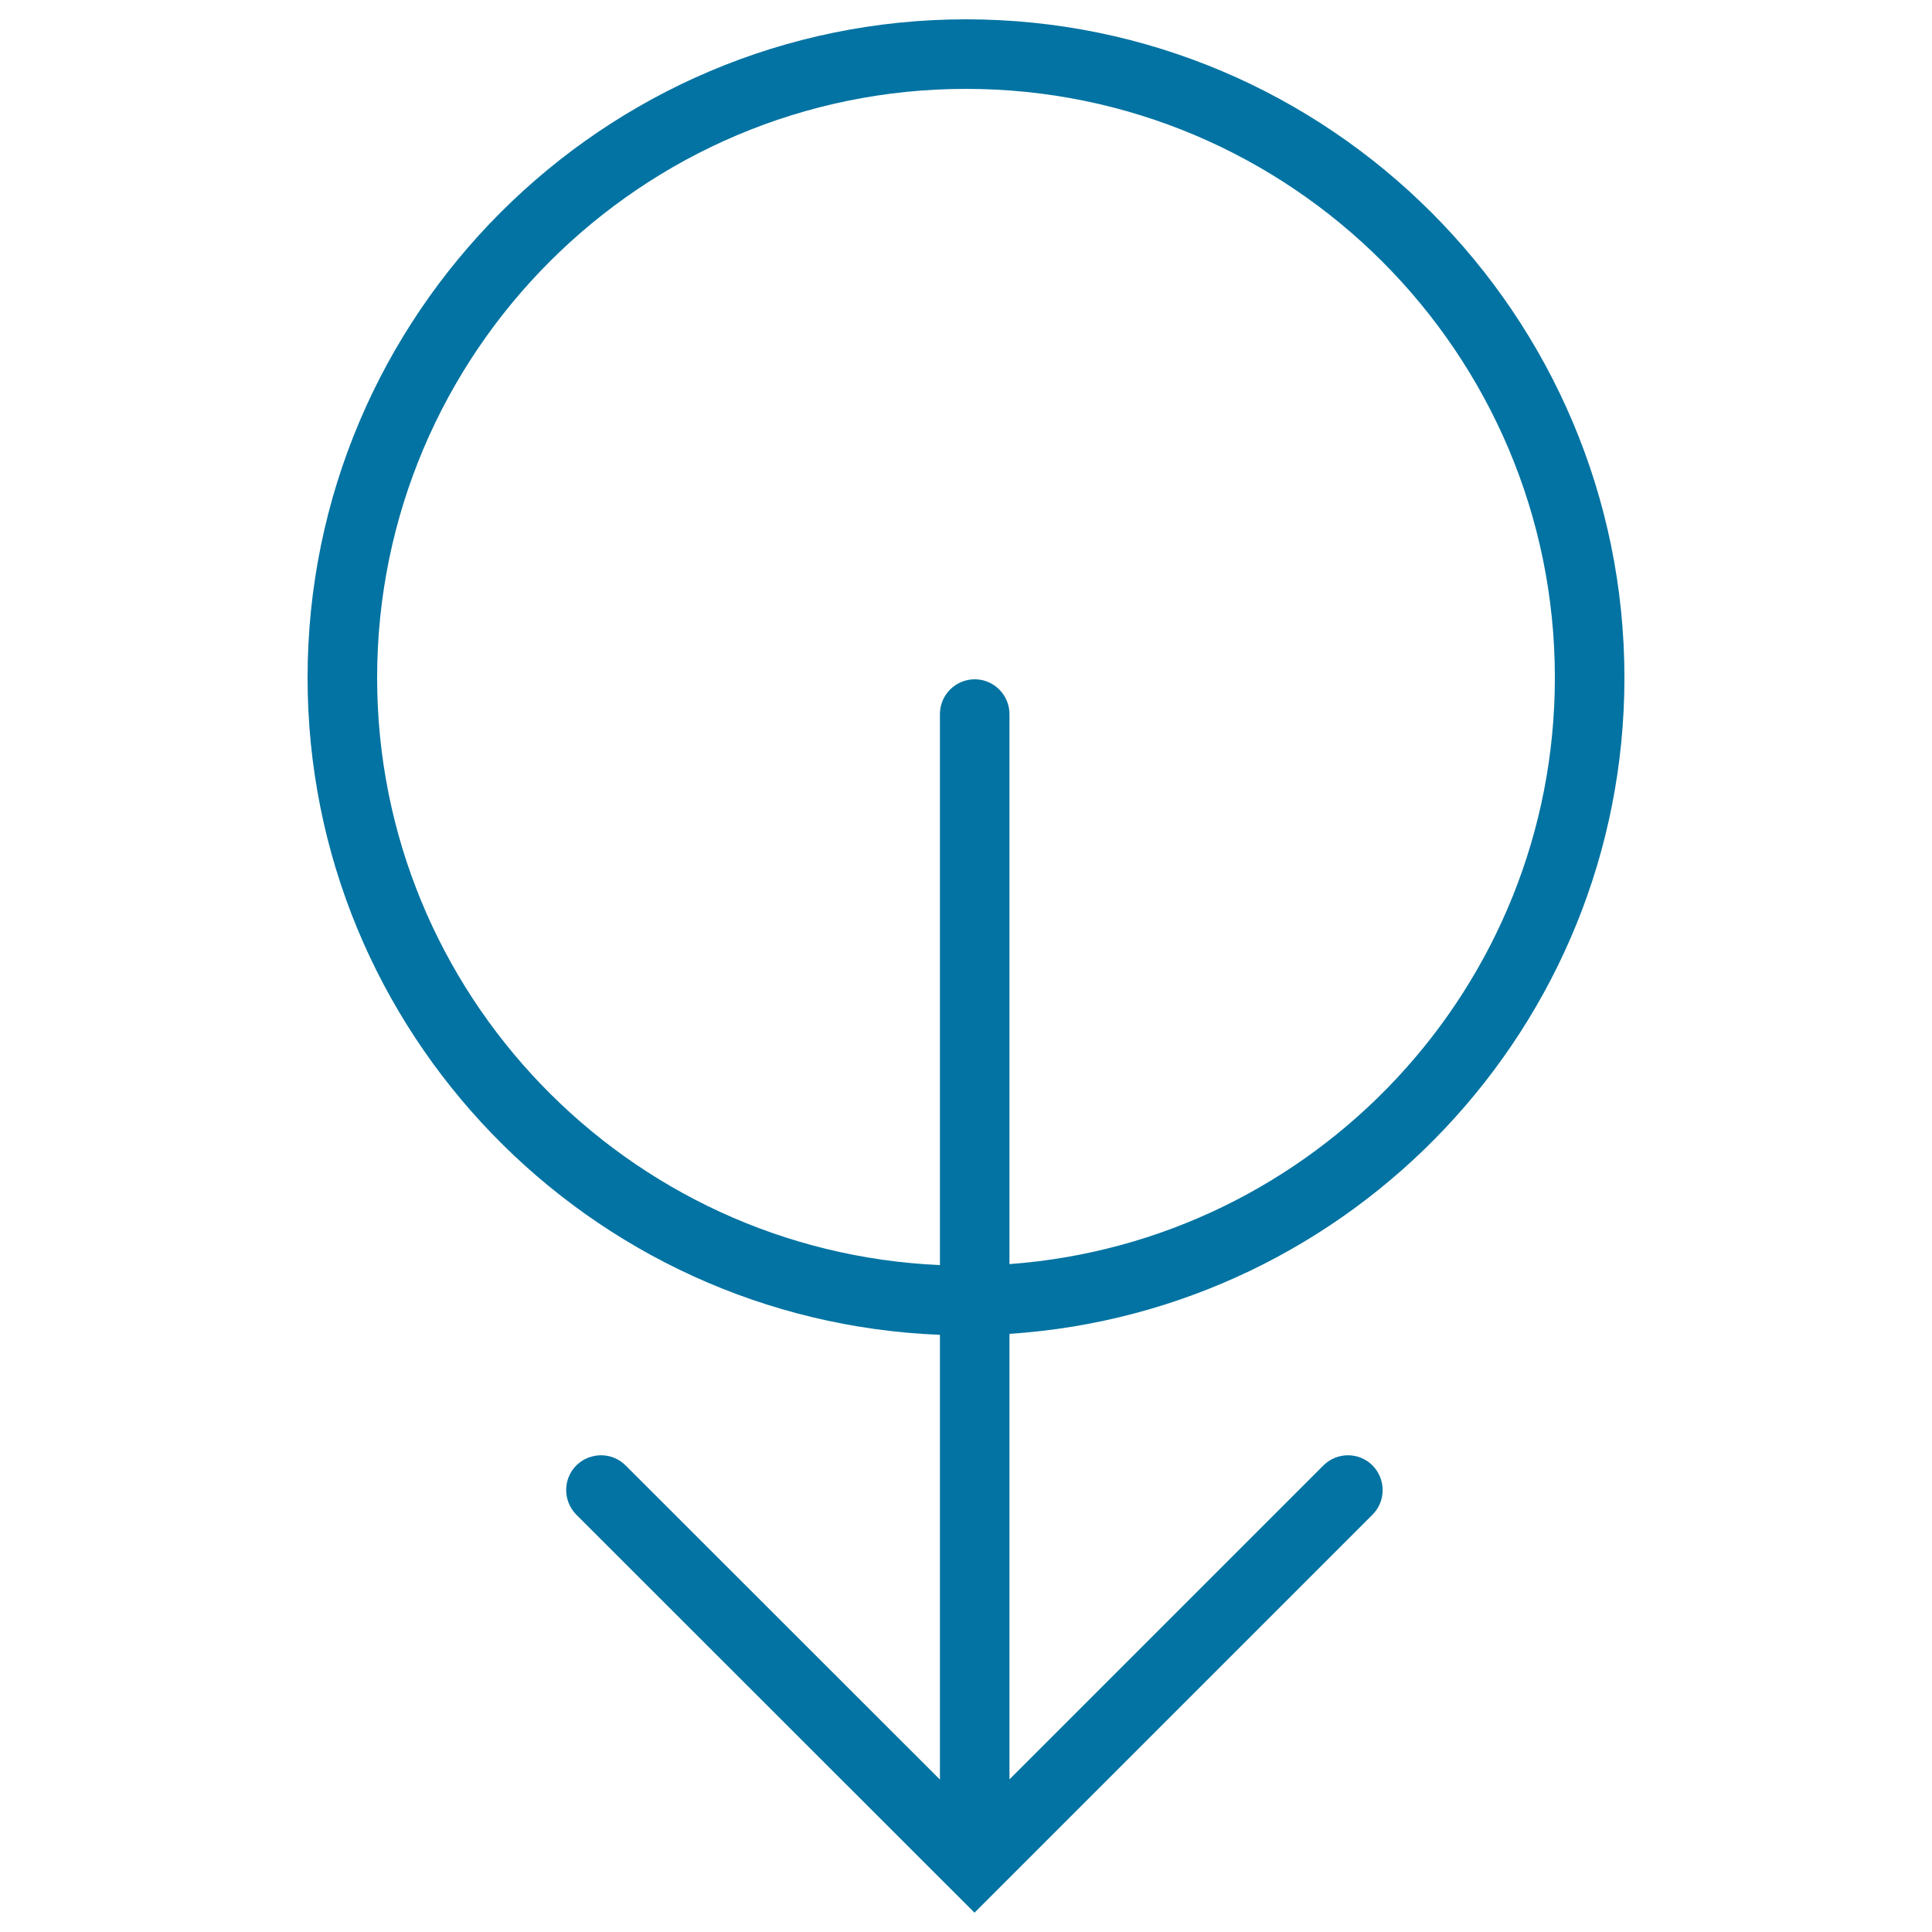 <svg xmlns="http://www.w3.org/2000/svg" viewBox="0 0 1000 1000" style="fill:#0273a2">
<title>Circle With Down Arrow SVG icon</title>
<g><path d="M840.8,350.8C840.8,162.9,687.9,10,500,10c-187.9,0-340.8,152.9-340.8,340.8c0,183.3,145.6,332.9,327.3,340.1v230.2L323.8,758.5c-7-7-18.4-7-25.5,0c-7,7-7,18.4,0,25.5l193.4,193.3l0,0l12.7,12.7l12.7-12.7c0,0,0,0,0,0l193.3-193.3c7-7,7-18.4,0-25.5c-7-7-18.4-7-25.4,0L522.5,921V690.4C699.9,678.7,840.8,531,840.8,350.8z M195.2,350.8C195.2,182.7,331.9,46,500,46c168.1,0,304.8,136.7,304.8,304.7c0,160.5-124.7,292-282.3,303.6V369.6c0-9.9-8.1-18-18-18c-9.9,0-18,8.1-18,18v285.2C324.7,647.7,195.2,514.2,195.2,350.8z"/></g>
</svg>